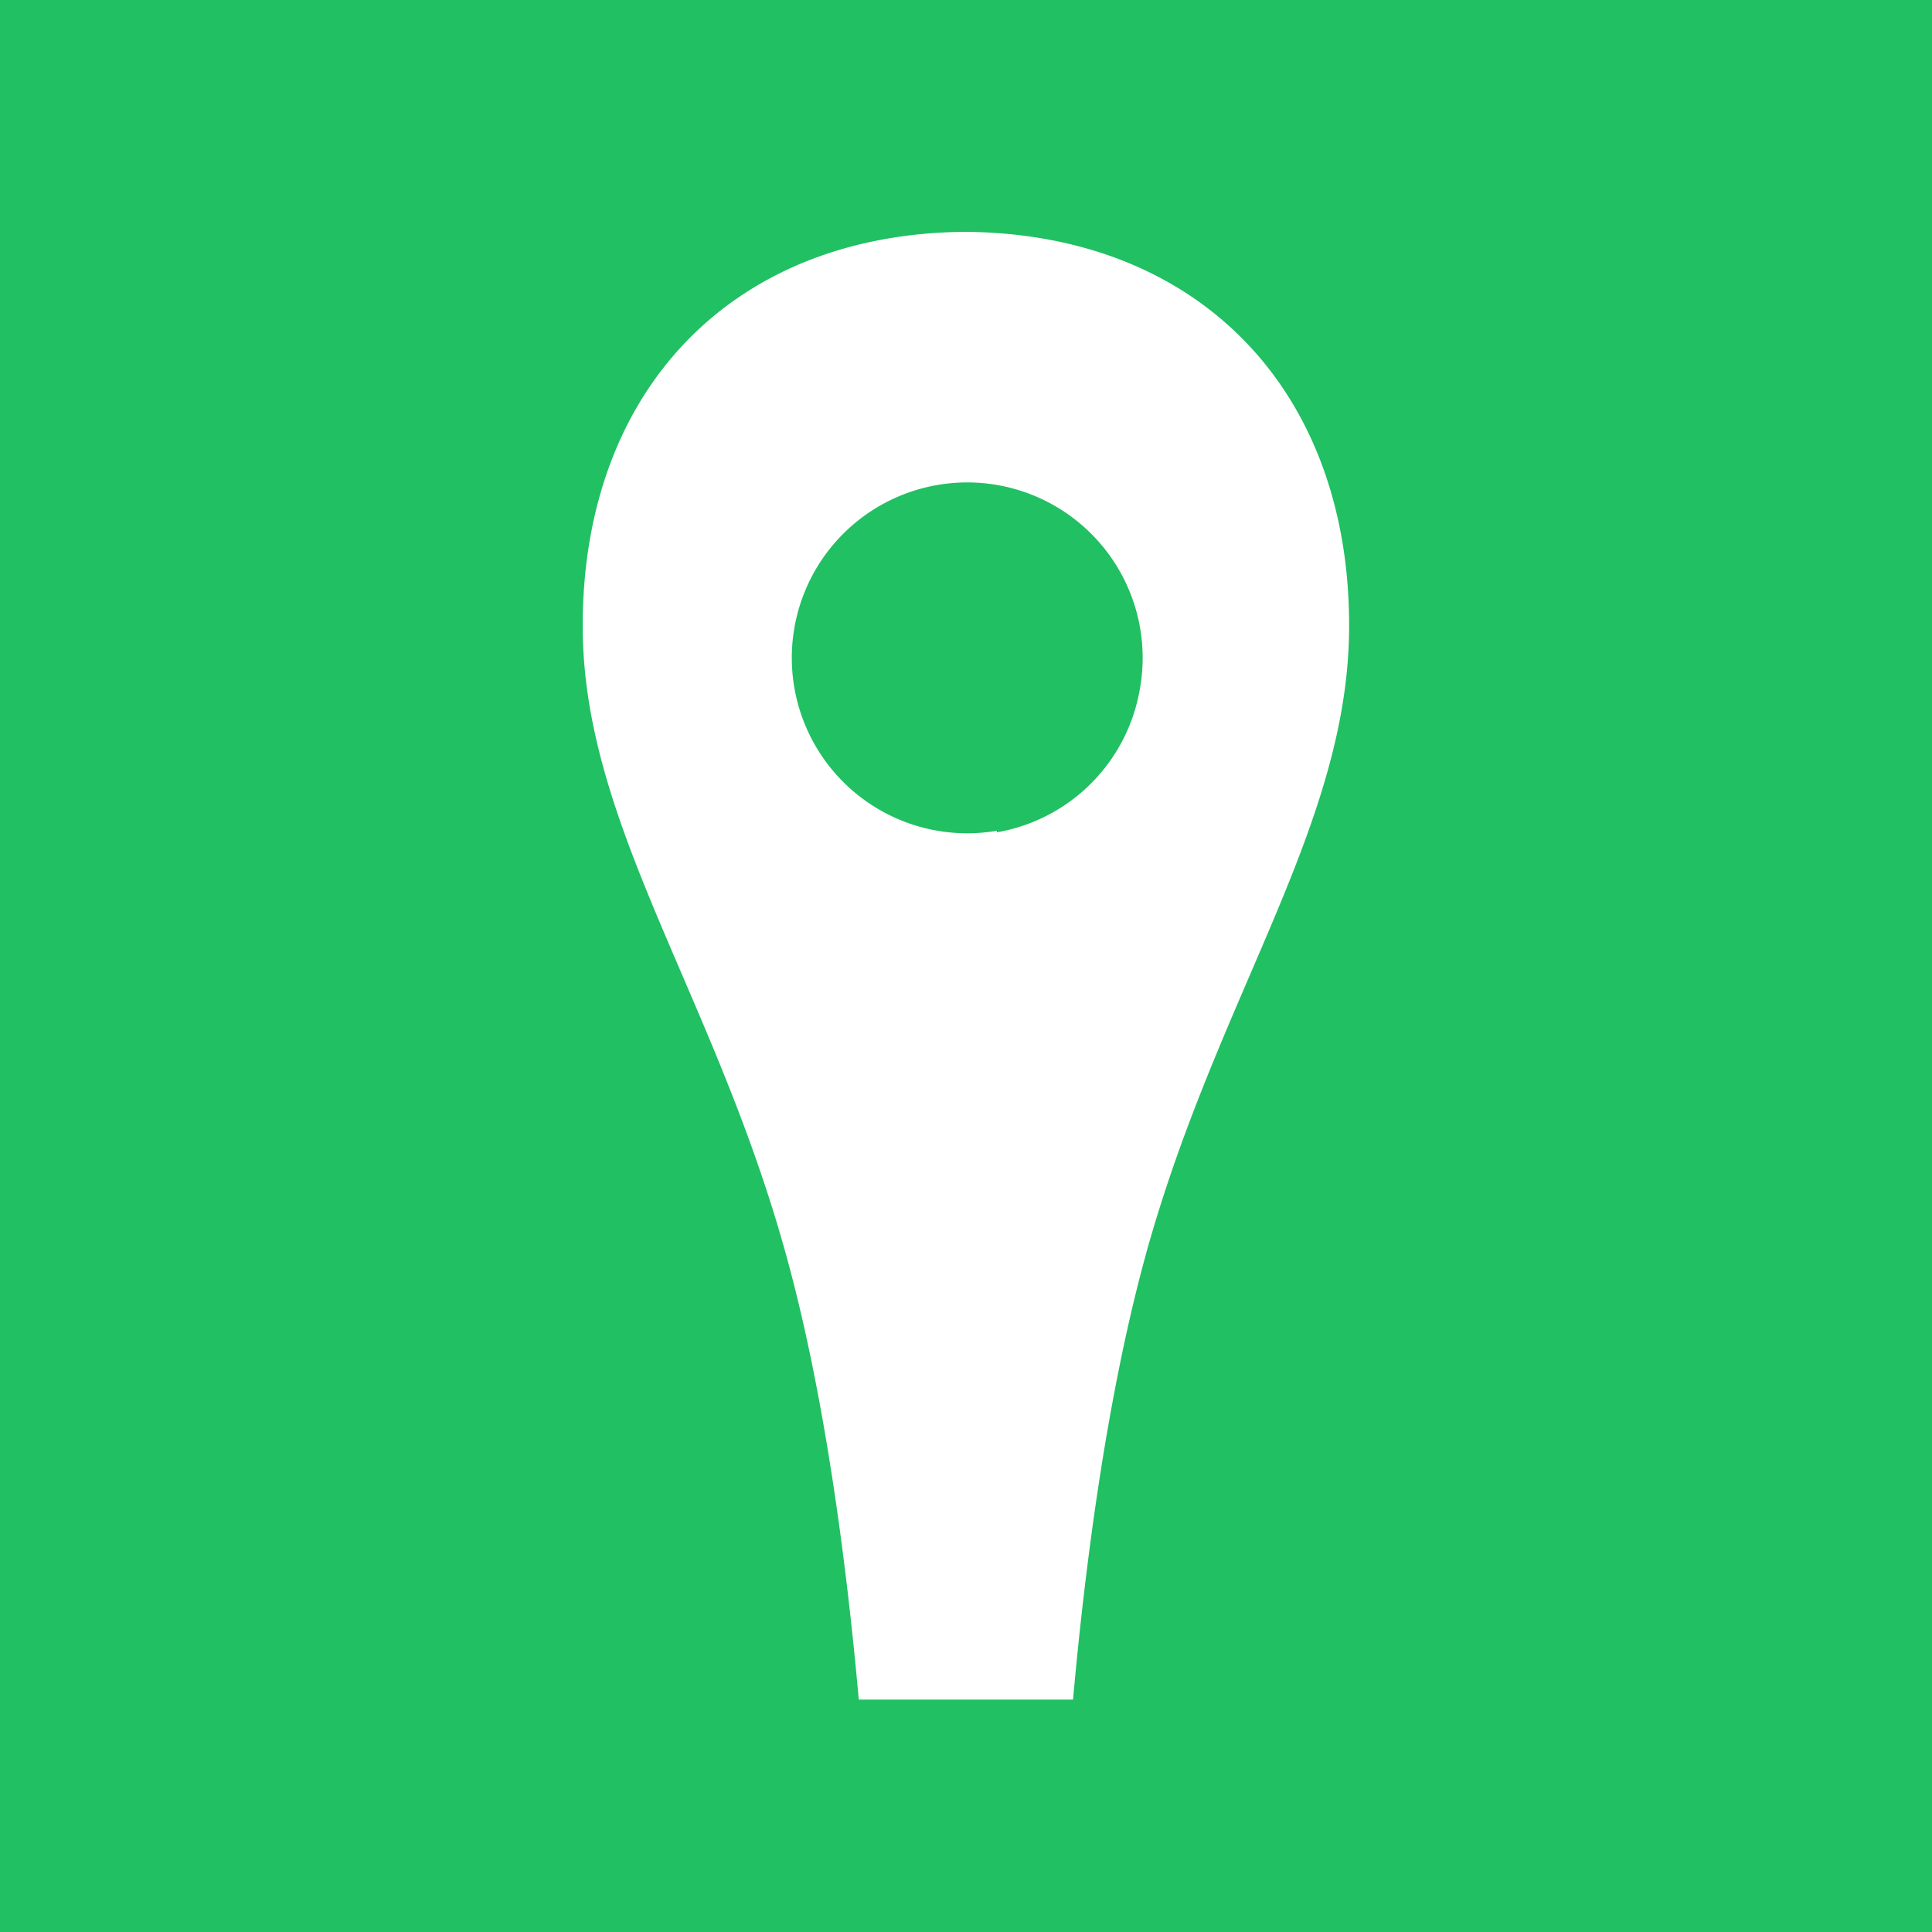 <svg xmlns="http://www.w3.org/2000/svg" viewBox="0 0 100 100"><defs><style>.cls-1{fill:#20c063;}.cls-2{fill:#fff;}</style></defs><title>trulia logo</title><g id="Layer_2" data-name="Layer 2"><g id="Layer_1-2" data-name="Layer 1"><rect class="cls-1" width="100" height="100"/><g id="_Group_" data-name="&lt;Group&gt;"><path id="_Compound_Path_" data-name="&lt;Compound Path&gt;" class="cls-2" d="M50,12c-12.05.07-19.84,8.16-19.84,20.39,0,10.13,6.61,18.79,10.37,32,2.16,7.54,3.31,16.77,3.92,23.58H55.54c.61-6.81,1.77-16,3.92-23.58,3.76-13.16,10.37-21.82,10.37-32C69.84,20.2,62.05,12.11,50,12Zm1.6,31A9.08,9.08,0,1,1,59,35.66,9.08,9.08,0,0,1,51.6,43.08Z"/></g></g></g></svg>